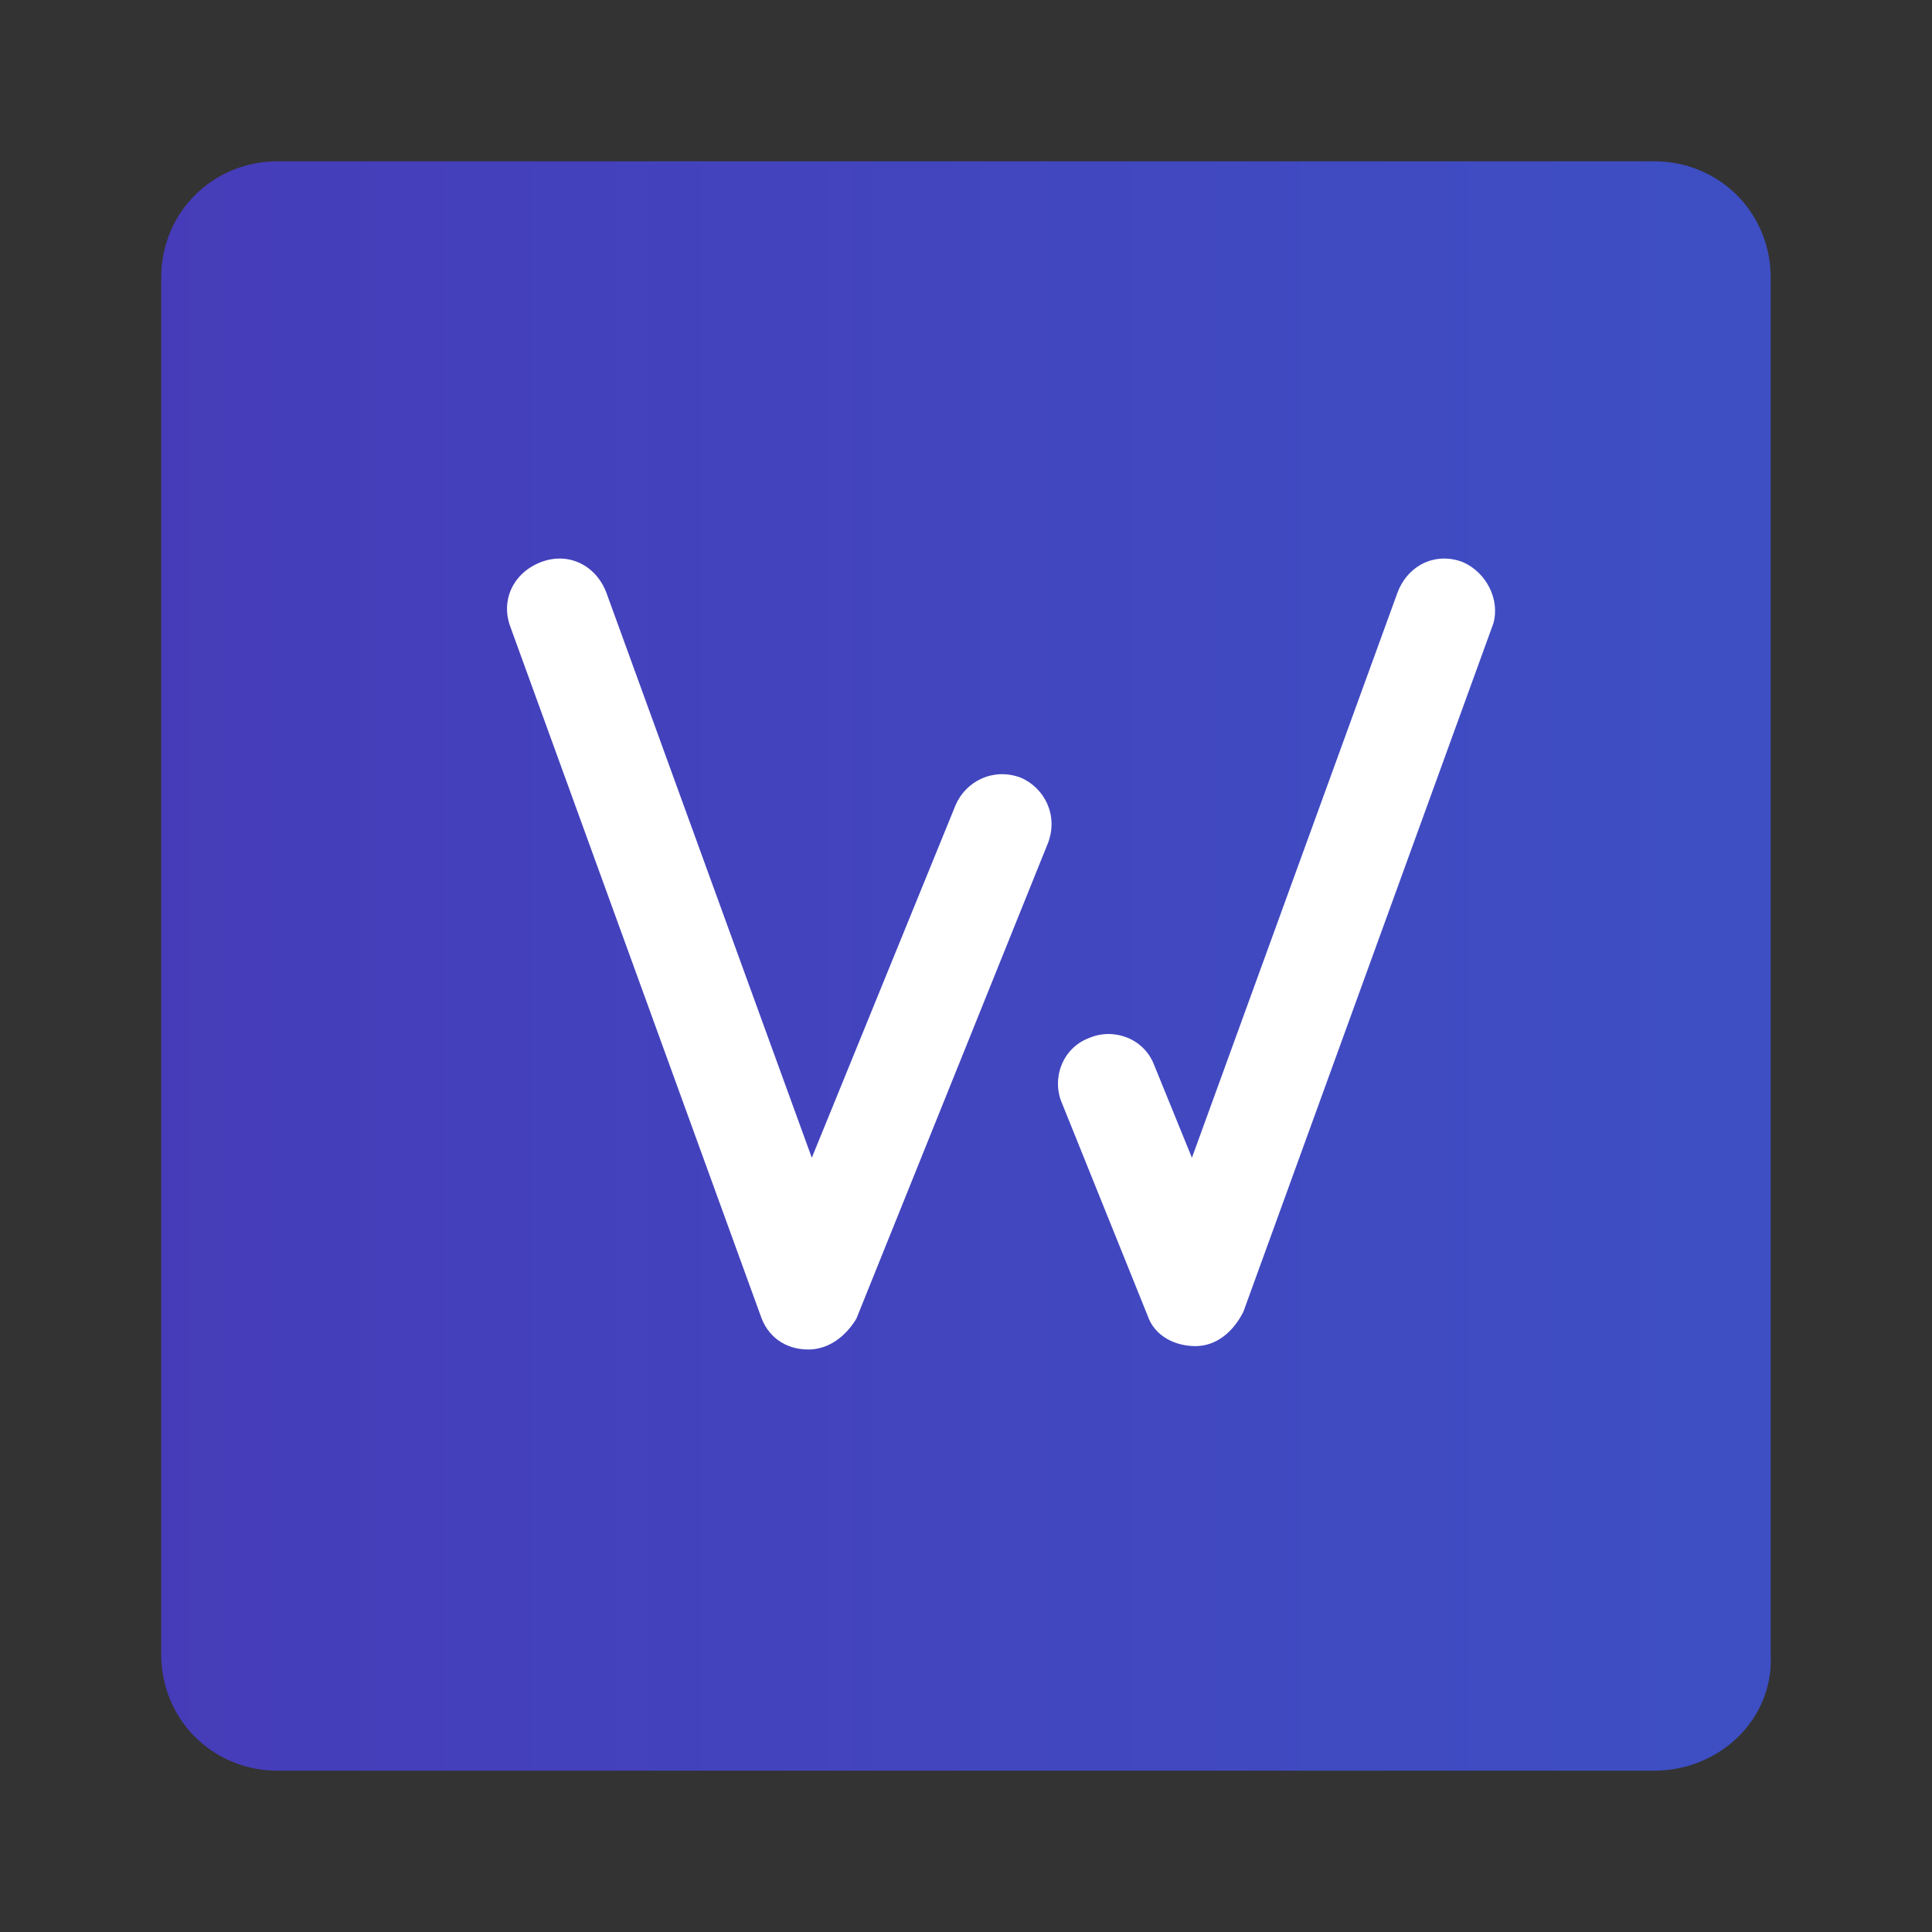 <svg width="16" height="16" viewBox="0 0 16 16" fill="none" xmlns="http://www.w3.org/2000/svg">
<rect x="0" y="0" width="16" height="16" fill="#333333" stroke="none"/>
<path d="M13.7 14.664H2.299C1.76 14.664 1.335 14.239 1.335 13.7V2.3C1.335 1.761 1.76 1.336 2.299 1.336H13.7C14.238 1.336 14.664 1.761 14.664 2.3V13.7C14.692 14.239 14.238 14.664 13.7 14.664Z" fill="url(#paint0_linear)"/>
<path d="M12.112 4.654C11.885 4.569 11.658 4.682 11.573 4.909L9.871 9.588L9.559 8.822C9.474 8.596 9.219 8.51 9.02 8.596C8.794 8.681 8.709 8.936 8.794 9.134L9.503 10.893C9.559 11.063 9.729 11.148 9.9 11.148C10.07 11.148 10.211 11.034 10.297 10.864L12.367 5.164C12.424 4.966 12.31 4.739 12.112 4.654Z" fill="white"/>
<path d="M8.453 6.44C8.226 6.355 7.999 6.469 7.914 6.667L6.723 9.588L5.022 4.909C4.936 4.682 4.71 4.569 4.483 4.654C4.256 4.739 4.142 4.966 4.227 5.192L6.298 10.893C6.354 11.063 6.496 11.176 6.695 11.176C6.865 11.176 7.007 11.063 7.092 10.921L8.68 6.979C8.765 6.752 8.651 6.525 8.453 6.44Z" fill="white"/>
<defs>
<linearGradient id="paint0_linear" x1="1.227" y1="7.997" x2="57.68" y2="7.997" gradientUnits="userSpaceOnUse">
<stop stop-color="#463CB9"/>
<stop offset="1" stop-color="#248CE6"/>
</linearGradient>
</defs>
</svg>
